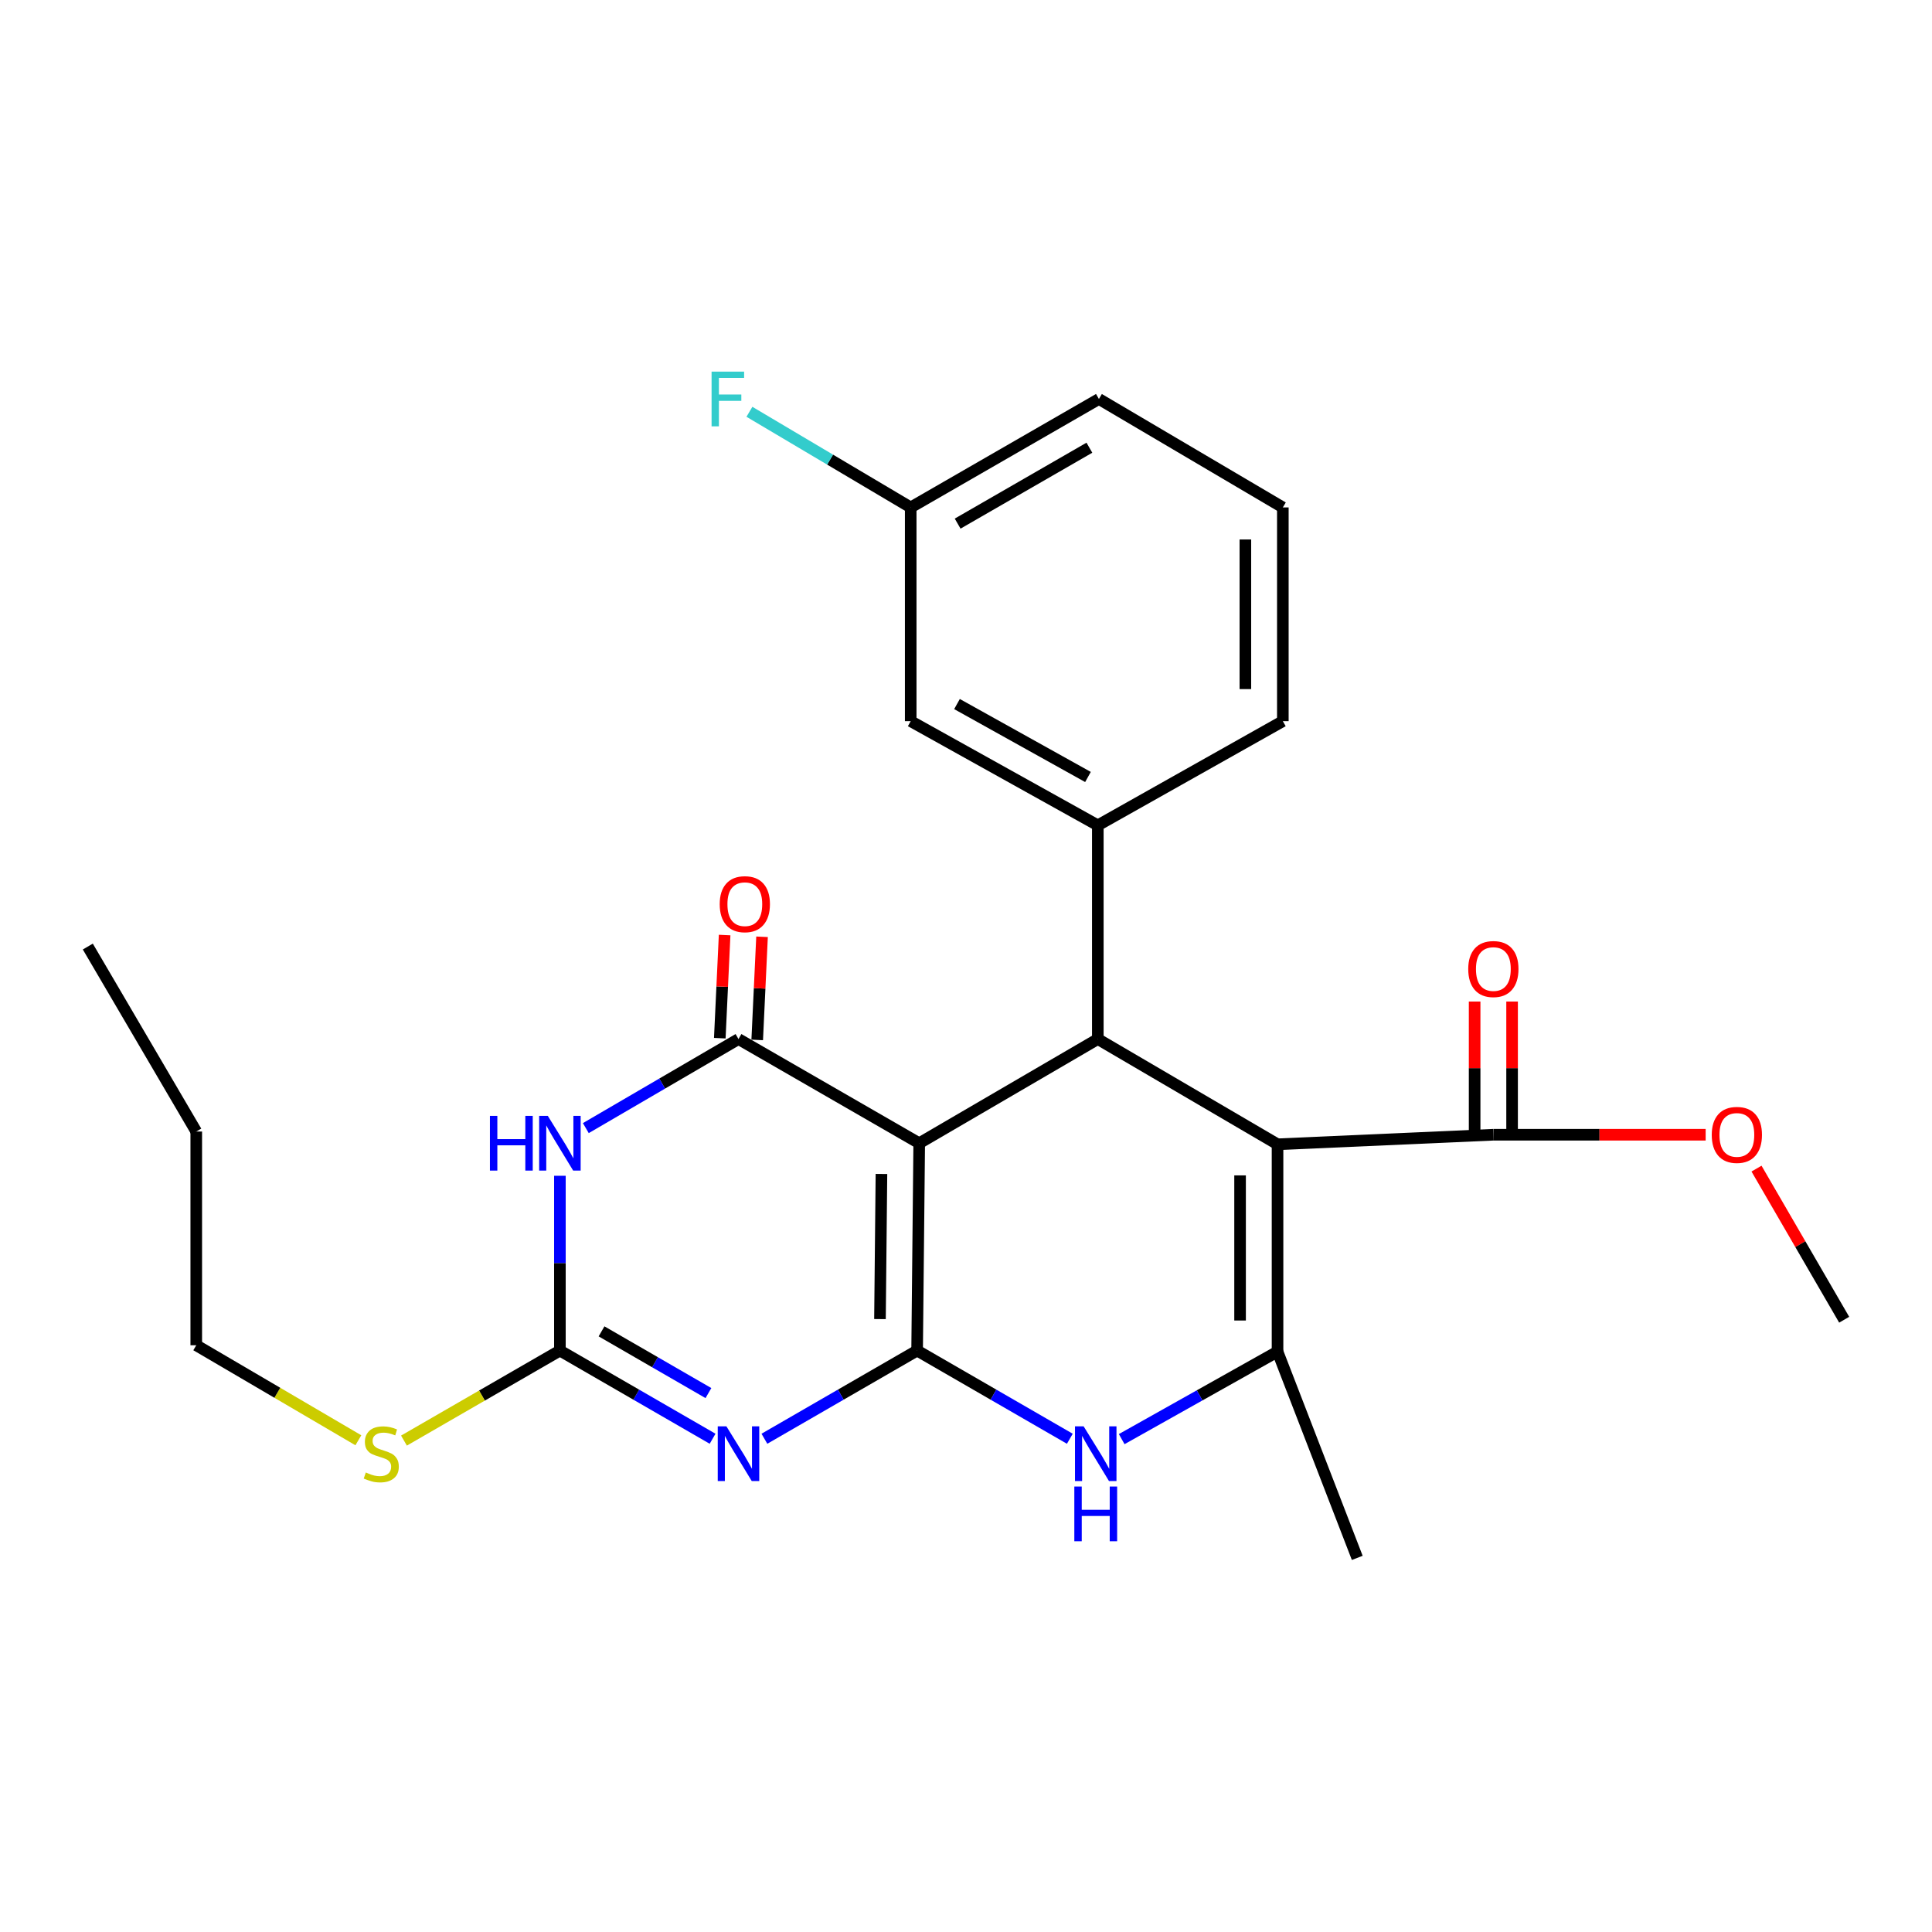 <?xml version='1.0' encoding='iso-8859-1'?>
<svg version='1.1' baseProfile='full'
              xmlns='http://www.w3.org/2000/svg'
                      xmlns:rdkit='http://www.rdkit.org/xml'
                      xmlns:xlink='http://www.w3.org/1999/xlink'
                  xml:space='preserve'
width='1000px' height='1000px' viewBox='0 0 1000 1000'>
<!-- END OF HEADER -->
<rect style='opacity:1.0;fill:#FFFFFF;stroke:none' width='1000' height='1000' x='0' y='0'> </rect>
<path class='bond-0' d='M 474.698,699.052 L 475.786,591.736' style='fill:none;fill-rule:evenodd;stroke:#000000;stroke-width:6px;stroke-linecap:butt;stroke-linejoin:miter;stroke-opacity:1' />
<path class='bond-0' d='M 455.473,682.758 L 456.235,607.637' style='fill:none;fill-rule:evenodd;stroke:#000000;stroke-width:6px;stroke-linecap:butt;stroke-linejoin:miter;stroke-opacity:1' />
<path class='bond-1' d='M 474.698,699.052 L 435.176,721.872' style='fill:none;fill-rule:evenodd;stroke:#000000;stroke-width:6px;stroke-linecap:butt;stroke-linejoin:miter;stroke-opacity:1' />
<path class='bond-1' d='M 435.176,721.872 L 395.655,744.693' style='fill:none;fill-rule:evenodd;stroke:#0000FF;stroke-width:6px;stroke-linecap:butt;stroke-linejoin:miter;stroke-opacity:1' />
<path class='bond-7' d='M 474.698,699.052 L 514.219,721.872' style='fill:none;fill-rule:evenodd;stroke:#000000;stroke-width:6px;stroke-linecap:butt;stroke-linejoin:miter;stroke-opacity:1' />
<path class='bond-7' d='M 514.219,721.872 L 553.74,744.693' style='fill:none;fill-rule:evenodd;stroke:#0000FF;stroke-width:6px;stroke-linecap:butt;stroke-linejoin:miter;stroke-opacity:1' />
<path class='bond-3' d='M 475.786,591.736 L 382.246,537.814' style='fill:none;fill-rule:evenodd;stroke:#000000;stroke-width:6px;stroke-linecap:butt;stroke-linejoin:miter;stroke-opacity:1' />
<path class='bond-4' d='M 475.786,591.736 L 568.227,537.814' style='fill:none;fill-rule:evenodd;stroke:#000000;stroke-width:6px;stroke-linecap:butt;stroke-linejoin:miter;stroke-opacity:1' />
<path class='bond-8' d='M 368.838,744.692 L 329.321,721.872' style='fill:none;fill-rule:evenodd;stroke:#0000FF;stroke-width:6px;stroke-linecap:butt;stroke-linejoin:miter;stroke-opacity:1' />
<path class='bond-8' d='M 329.321,721.872 L 289.805,699.052' style='fill:none;fill-rule:evenodd;stroke:#000000;stroke-width:6px;stroke-linecap:butt;stroke-linejoin:miter;stroke-opacity:1' />
<path class='bond-8' d='M 366.679,721.056 L 339.018,705.082' style='fill:none;fill-rule:evenodd;stroke:#0000FF;stroke-width:6px;stroke-linecap:butt;stroke-linejoin:miter;stroke-opacity:1' />
<path class='bond-8' d='M 339.018,705.082 L 311.356,689.108' style='fill:none;fill-rule:evenodd;stroke:#000000;stroke-width:6px;stroke-linecap:butt;stroke-linejoin:miter;stroke-opacity:1' />
<path class='bond-2' d='M 661.249,592.285 L 661.249,699.59' style='fill:none;fill-rule:evenodd;stroke:#000000;stroke-width:6px;stroke-linecap:butt;stroke-linejoin:miter;stroke-opacity:1' />
<path class='bond-2' d='M 641.86,608.381 L 641.86,683.495' style='fill:none;fill-rule:evenodd;stroke:#000000;stroke-width:6px;stroke-linecap:butt;stroke-linejoin:miter;stroke-opacity:1' />
<path class='bond-10' d='M 661.249,592.285 L 772.96,587.341' style='fill:none;fill-rule:evenodd;stroke:#000000;stroke-width:6px;stroke-linecap:butt;stroke-linejoin:miter;stroke-opacity:1' />
<path class='bond-26' d='M 661.249,592.285 L 568.227,537.814' style='fill:none;fill-rule:evenodd;stroke:#000000;stroke-width:6px;stroke-linecap:butt;stroke-linejoin:miter;stroke-opacity:1' />
<path class='bond-11' d='M 391.93,538.267 L 393.18,511.574' style='fill:none;fill-rule:evenodd;stroke:#000000;stroke-width:6px;stroke-linecap:butt;stroke-linejoin:miter;stroke-opacity:1' />
<path class='bond-11' d='M 393.18,511.574 L 394.431,484.881' style='fill:none;fill-rule:evenodd;stroke:#FF0000;stroke-width:6px;stroke-linecap:butt;stroke-linejoin:miter;stroke-opacity:1' />
<path class='bond-11' d='M 372.563,537.36 L 373.813,510.667' style='fill:none;fill-rule:evenodd;stroke:#000000;stroke-width:6px;stroke-linecap:butt;stroke-linejoin:miter;stroke-opacity:1' />
<path class='bond-11' d='M 373.813,510.667 L 375.064,483.973' style='fill:none;fill-rule:evenodd;stroke:#FF0000;stroke-width:6px;stroke-linecap:butt;stroke-linejoin:miter;stroke-opacity:1' />
<path class='bond-27' d='M 382.246,537.814 L 342.734,560.862' style='fill:none;fill-rule:evenodd;stroke:#000000;stroke-width:6px;stroke-linecap:butt;stroke-linejoin:miter;stroke-opacity:1' />
<path class='bond-27' d='M 342.734,560.862 L 303.221,583.91' style='fill:none;fill-rule:evenodd;stroke:#0000FF;stroke-width:6px;stroke-linecap:butt;stroke-linejoin:miter;stroke-opacity:1' />
<path class='bond-9' d='M 568.227,537.814 L 568.227,427.191' style='fill:none;fill-rule:evenodd;stroke:#000000;stroke-width:6px;stroke-linecap:butt;stroke-linejoin:miter;stroke-opacity:1' />
<path class='bond-5' d='M 289.805,608.579 L 289.805,653.815' style='fill:none;fill-rule:evenodd;stroke:#0000FF;stroke-width:6px;stroke-linecap:butt;stroke-linejoin:miter;stroke-opacity:1' />
<path class='bond-5' d='M 289.805,653.815 L 289.805,699.052' style='fill:none;fill-rule:evenodd;stroke:#000000;stroke-width:6px;stroke-linecap:butt;stroke-linejoin:miter;stroke-opacity:1' />
<path class='bond-6' d='M 661.249,699.59 L 620.918,722.24' style='fill:none;fill-rule:evenodd;stroke:#000000;stroke-width:6px;stroke-linecap:butt;stroke-linejoin:miter;stroke-opacity:1' />
<path class='bond-6' d='M 620.918,722.24 L 580.587,744.889' style='fill:none;fill-rule:evenodd;stroke:#0000FF;stroke-width:6px;stroke-linecap:butt;stroke-linejoin:miter;stroke-opacity:1' />
<path class='bond-17' d='M 661.249,699.59 L 702.514,806.357' style='fill:none;fill-rule:evenodd;stroke:#000000;stroke-width:6px;stroke-linecap:butt;stroke-linejoin:miter;stroke-opacity:1' />
<path class='bond-14' d='M 289.805,699.052 L 249.449,722.352' style='fill:none;fill-rule:evenodd;stroke:#000000;stroke-width:6px;stroke-linecap:butt;stroke-linejoin:miter;stroke-opacity:1' />
<path class='bond-14' d='M 249.449,722.352 L 209.092,745.652' style='fill:none;fill-rule:evenodd;stroke:#CCCC00;stroke-width:6px;stroke-linecap:butt;stroke-linejoin:miter;stroke-opacity:1' />
<path class='bond-12' d='M 568.227,427.191 L 471.38,373.269' style='fill:none;fill-rule:evenodd;stroke:#000000;stroke-width:6px;stroke-linecap:butt;stroke-linejoin:miter;stroke-opacity:1' />
<path class='bond-12' d='M 563.131,402.162 L 495.339,364.417' style='fill:none;fill-rule:evenodd;stroke:#000000;stroke-width:6px;stroke-linecap:butt;stroke-linejoin:miter;stroke-opacity:1' />
<path class='bond-19' d='M 568.227,427.191 L 663.996,373.269' style='fill:none;fill-rule:evenodd;stroke:#000000;stroke-width:6px;stroke-linecap:butt;stroke-linejoin:miter;stroke-opacity:1' />
<path class='bond-13' d='M 782.654,587.341 L 782.654,552.87' style='fill:none;fill-rule:evenodd;stroke:#000000;stroke-width:6px;stroke-linecap:butt;stroke-linejoin:miter;stroke-opacity:1' />
<path class='bond-13' d='M 782.654,552.87 L 782.654,518.398' style='fill:none;fill-rule:evenodd;stroke:#FF0000;stroke-width:6px;stroke-linecap:butt;stroke-linejoin:miter;stroke-opacity:1' />
<path class='bond-13' d='M 763.266,587.341 L 763.266,552.87' style='fill:none;fill-rule:evenodd;stroke:#000000;stroke-width:6px;stroke-linecap:butt;stroke-linejoin:miter;stroke-opacity:1' />
<path class='bond-13' d='M 763.266,552.87 L 763.266,518.398' style='fill:none;fill-rule:evenodd;stroke:#FF0000;stroke-width:6px;stroke-linecap:butt;stroke-linejoin:miter;stroke-opacity:1' />
<path class='bond-16' d='M 772.96,587.341 L 827.903,587.341' style='fill:none;fill-rule:evenodd;stroke:#000000;stroke-width:6px;stroke-linecap:butt;stroke-linejoin:miter;stroke-opacity:1' />
<path class='bond-16' d='M 827.903,587.341 L 882.846,587.341' style='fill:none;fill-rule:evenodd;stroke:#FF0000;stroke-width:6px;stroke-linecap:butt;stroke-linejoin:miter;stroke-opacity:1' />
<path class='bond-15' d='M 471.38,373.269 L 471.38,262.646' style='fill:none;fill-rule:evenodd;stroke:#000000;stroke-width:6px;stroke-linecap:butt;stroke-linejoin:miter;stroke-opacity:1' />
<path class='bond-21' d='M 185.488,745.486 L 143.536,720.896' style='fill:none;fill-rule:evenodd;stroke:#CCCC00;stroke-width:6px;stroke-linecap:butt;stroke-linejoin:miter;stroke-opacity:1' />
<path class='bond-21' d='M 143.536,720.896 L 101.585,696.305' style='fill:none;fill-rule:evenodd;stroke:#000000;stroke-width:6px;stroke-linecap:butt;stroke-linejoin:miter;stroke-opacity:1' />
<path class='bond-18' d='M 471.38,262.646 L 429.641,237.893' style='fill:none;fill-rule:evenodd;stroke:#000000;stroke-width:6px;stroke-linecap:butt;stroke-linejoin:miter;stroke-opacity:1' />
<path class='bond-18' d='M 429.641,237.893 L 387.902,213.14' style='fill:none;fill-rule:evenodd;stroke:#33CCCC;stroke-width:6px;stroke-linecap:butt;stroke-linejoin:miter;stroke-opacity:1' />
<path class='bond-28' d='M 471.38,262.646 L 568.797,206.515' style='fill:none;fill-rule:evenodd;stroke:#000000;stroke-width:6px;stroke-linecap:butt;stroke-linejoin:miter;stroke-opacity:1' />
<path class='bond-28' d='M 495.672,271.026 L 563.864,231.735' style='fill:none;fill-rule:evenodd;stroke:#000000;stroke-width:6px;stroke-linecap:butt;stroke-linejoin:miter;stroke-opacity:1' />
<path class='bond-23' d='M 909.166,604.868 L 931.856,643.978' style='fill:none;fill-rule:evenodd;stroke:#FF0000;stroke-width:6px;stroke-linecap:butt;stroke-linejoin:miter;stroke-opacity:1' />
<path class='bond-23' d='M 931.856,643.978 L 954.545,683.089' style='fill:none;fill-rule:evenodd;stroke:#000000;stroke-width:6px;stroke-linecap:butt;stroke-linejoin:miter;stroke-opacity:1' />
<path class='bond-20' d='M 663.996,373.269 L 663.996,262.646' style='fill:none;fill-rule:evenodd;stroke:#000000;stroke-width:6px;stroke-linecap:butt;stroke-linejoin:miter;stroke-opacity:1' />
<path class='bond-20' d='M 644.607,356.675 L 644.607,279.239' style='fill:none;fill-rule:evenodd;stroke:#000000;stroke-width:6px;stroke-linecap:butt;stroke-linejoin:miter;stroke-opacity:1' />
<path class='bond-22' d='M 663.996,262.646 L 568.797,206.515' style='fill:none;fill-rule:evenodd;stroke:#000000;stroke-width:6px;stroke-linecap:butt;stroke-linejoin:miter;stroke-opacity:1' />
<path class='bond-24' d='M 101.585,696.305 L 101.585,585.682' style='fill:none;fill-rule:evenodd;stroke:#000000;stroke-width:6px;stroke-linecap:butt;stroke-linejoin:miter;stroke-opacity:1' />
<path class='bond-25' d='M 101.585,585.682 L 45.455,489.934' style='fill:none;fill-rule:evenodd;stroke:#000000;stroke-width:6px;stroke-linecap:butt;stroke-linejoin:miter;stroke-opacity:1' />
<path  class='atom-2' d='M 375.986 738.275
L 385.266 753.275
Q 386.186 754.755, 387.666 757.435
Q 389.146 760.115, 389.226 760.275
L 389.226 738.275
L 392.986 738.275
L 392.986 766.595
L 389.106 766.595
L 379.146 750.195
Q 377.986 748.275, 376.746 746.075
Q 375.546 743.875, 375.186 743.195
L 375.186 766.595
L 371.506 766.595
L 371.506 738.275
L 375.986 738.275
' fill='#0000FF'/>
<path  class='atom-6' d='M 253.585 577.576
L 257.425 577.576
L 257.425 589.616
L 271.905 589.616
L 271.905 577.576
L 275.745 577.576
L 275.745 605.896
L 271.905 605.896
L 271.905 592.816
L 257.425 592.816
L 257.425 605.896
L 253.585 605.896
L 253.585 577.576
' fill='#0000FF'/>
<path  class='atom-6' d='M 283.545 577.576
L 292.825 592.576
Q 293.745 594.056, 295.225 596.736
Q 296.705 599.416, 296.785 599.576
L 296.785 577.576
L 300.545 577.576
L 300.545 605.896
L 296.665 605.896
L 286.705 589.496
Q 285.545 587.576, 284.305 585.376
Q 283.105 583.176, 282.745 582.496
L 282.745 605.896
L 279.065 605.896
L 279.065 577.576
L 283.545 577.576
' fill='#0000FF'/>
<path  class='atom-8' d='M 560.889 738.275
L 570.169 753.275
Q 571.089 754.755, 572.569 757.435
Q 574.049 760.115, 574.129 760.275
L 574.129 738.275
L 577.889 738.275
L 577.889 766.595
L 574.009 766.595
L 564.049 750.195
Q 562.889 748.275, 561.649 746.075
Q 560.449 743.875, 560.089 743.195
L 560.089 766.595
L 556.409 766.595
L 556.409 738.275
L 560.889 738.275
' fill='#0000FF'/>
<path  class='atom-8' d='M 556.069 769.427
L 559.909 769.427
L 559.909 781.467
L 574.389 781.467
L 574.389 769.427
L 578.229 769.427
L 578.229 797.747
L 574.389 797.747
L 574.389 784.667
L 559.909 784.667
L 559.909 797.747
L 556.069 797.747
L 556.069 769.427
' fill='#0000FF'/>
<path  class='atom-12' d='M 372.521 467.998
Q 372.521 461.198, 375.881 457.398
Q 379.241 453.598, 385.521 453.598
Q 391.801 453.598, 395.161 457.398
Q 398.521 461.198, 398.521 467.998
Q 398.521 474.878, 395.121 478.798
Q 391.721 482.678, 385.521 482.678
Q 379.281 482.678, 375.881 478.798
Q 372.521 474.918, 372.521 467.998
M 385.521 479.478
Q 389.841 479.478, 392.161 476.598
Q 394.521 473.678, 394.521 467.998
Q 394.521 462.438, 392.161 459.638
Q 389.841 456.798, 385.521 456.798
Q 381.201 456.798, 378.841 459.598
Q 376.521 462.398, 376.521 467.998
Q 376.521 473.718, 378.841 476.598
Q 381.201 479.478, 385.521 479.478
' fill='#FF0000'/>
<path  class='atom-14' d='M 759.96 501.572
Q 759.96 494.772, 763.32 490.972
Q 766.68 487.172, 772.96 487.172
Q 779.24 487.172, 782.6 490.972
Q 785.96 494.772, 785.96 501.572
Q 785.96 508.452, 782.56 512.372
Q 779.16 516.252, 772.96 516.252
Q 766.72 516.252, 763.32 512.372
Q 759.96 508.492, 759.96 501.572
M 772.96 513.052
Q 777.28 513.052, 779.6 510.172
Q 781.96 507.252, 781.96 501.572
Q 781.96 496.012, 779.6 493.212
Q 777.28 490.372, 772.96 490.372
Q 768.64 490.372, 766.28 493.172
Q 763.96 495.972, 763.96 501.572
Q 763.96 507.292, 766.28 510.172
Q 768.64 513.052, 772.96 513.052
' fill='#FF0000'/>
<path  class='atom-15' d='M 189.343 762.155
Q 189.663 762.275, 190.983 762.835
Q 192.303 763.395, 193.743 763.755
Q 195.223 764.075, 196.663 764.075
Q 199.343 764.075, 200.903 762.795
Q 202.463 761.475, 202.463 759.195
Q 202.463 757.635, 201.663 756.675
Q 200.903 755.715, 199.703 755.195
Q 198.503 754.675, 196.503 754.075
Q 193.983 753.315, 192.463 752.595
Q 190.983 751.875, 189.903 750.355
Q 188.863 748.835, 188.863 746.275
Q 188.863 742.715, 191.263 740.515
Q 193.703 738.315, 198.503 738.315
Q 201.783 738.315, 205.503 739.875
L 204.583 742.955
Q 201.183 741.555, 198.623 741.555
Q 195.863 741.555, 194.343 742.715
Q 192.823 743.835, 192.863 745.795
Q 192.863 747.315, 193.623 748.235
Q 194.423 749.155, 195.543 749.675
Q 196.703 750.195, 198.623 750.795
Q 201.183 751.595, 202.703 752.395
Q 204.223 753.195, 205.303 754.835
Q 206.423 756.435, 206.423 759.195
Q 206.423 763.115, 203.783 765.235
Q 201.183 767.315, 196.823 767.315
Q 194.303 767.315, 192.383 766.755
Q 190.503 766.235, 188.263 765.315
L 189.343 762.155
' fill='#CCCC00'/>
<path  class='atom-17' d='M 885.997 587.421
Q 885.997 580.621, 889.357 576.821
Q 892.717 573.021, 898.997 573.021
Q 905.277 573.021, 908.637 576.821
Q 911.997 580.621, 911.997 587.421
Q 911.997 594.301, 908.597 598.221
Q 905.197 602.101, 898.997 602.101
Q 892.757 602.101, 889.357 598.221
Q 885.997 594.341, 885.997 587.421
M 898.997 598.901
Q 903.317 598.901, 905.637 596.021
Q 907.997 593.101, 907.997 587.421
Q 907.997 581.861, 905.637 579.061
Q 903.317 576.221, 898.997 576.221
Q 894.677 576.221, 892.317 579.021
Q 889.997 581.821, 889.997 587.421
Q 889.997 593.141, 892.317 596.021
Q 894.677 598.901, 898.997 598.901
' fill='#FF0000'/>
<path  class='atom-19' d='M 368.311 192.355
L 385.151 192.355
L 385.151 195.595
L 372.111 195.595
L 372.111 204.195
L 383.711 204.195
L 383.711 207.475
L 372.111 207.475
L 372.111 220.675
L 368.311 220.675
L 368.311 192.355
' fill='#33CCCC'/>
</svg>
